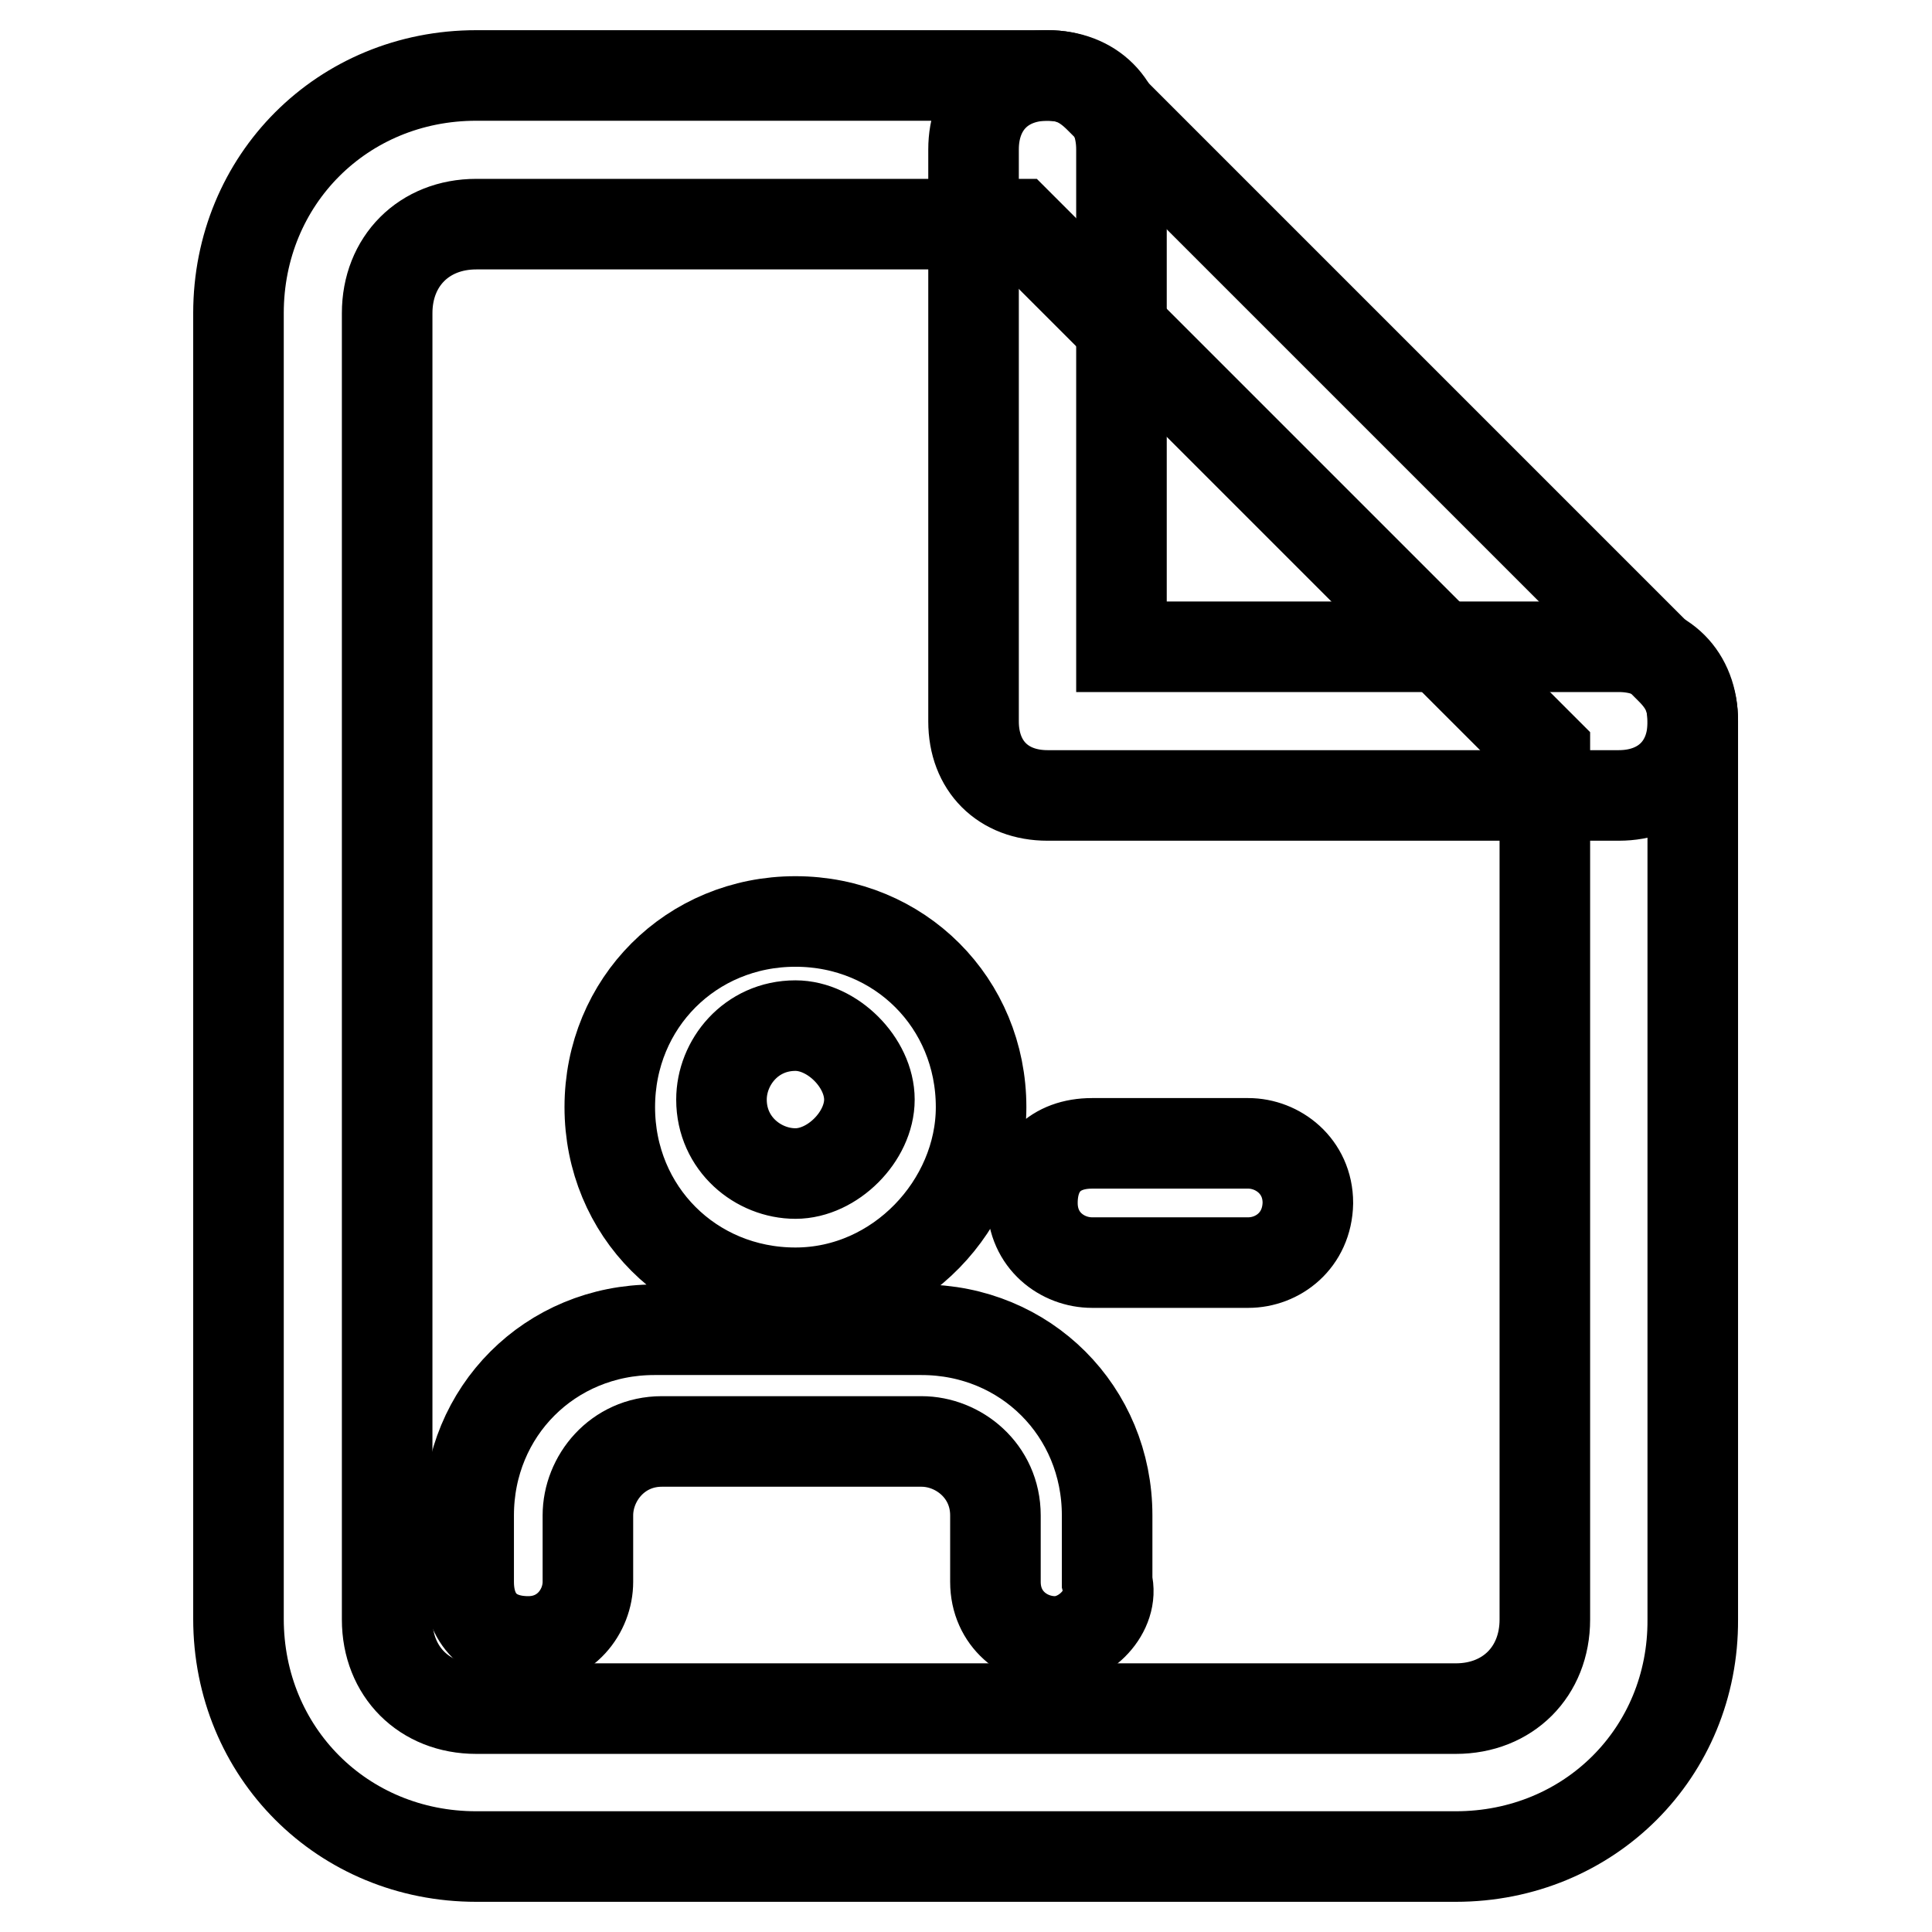 <?xml version="1.0" encoding="utf-8"?>
<!-- Svg Vector Icons : http://www.onlinewebfonts.com/icon -->
<!DOCTYPE svg PUBLIC "-//W3C//DTD SVG 1.1//EN" "http://www.w3.org/Graphics/SVG/1.1/DTD/svg11.dtd">
<svg version="1.1" xmlns="http://www.w3.org/2000/svg" xmlns:xlink="http://www.w3.org/1999/xlink" x="0px" y="0px" viewBox="0 0 256 256" enable-background="new 0 0 256 256" xml:space="preserve">
<g> <path stroke-width="12" fill-opacity="0" stroke="#000000"  d="M192.9,246H63.1c-17.7,0-31.5-13.8-31.5-31.5V41.5C31.6,23.8,45.4,10,63.1,10h75.7c3,0,4.9,1,6.9,3 l75.7,75.7c2,2,2.9,3.9,2.9,6.9v119C224.4,232.2,210.6,246,192.9,246z M63.1,29.7c-6.9,0-11.8,4.9-11.8,11.8v173.1 c0,6.9,4.9,11.8,11.8,11.8h129.8c6.9,0,11.8-4.9,11.8-11.8V99.5l-69.8-69.8H63.1z"/> <path stroke-width="12" fill-opacity="0" stroke="#000000"  d="M214.5,105.4h-75.7c-5.9,0-9.8-3.9-9.8-9.8V19.8c0-5.9,3.9-9.8,9.8-9.8s9.8,3.9,9.8,9.8v65.9h65.9 c5.9,0,9.8,3.9,9.8,9.8C224.4,101.5,220.4,105.4,214.5,105.4z M139.8,217.5c-3.9,0-7.9-2.9-7.9-7.9v-8.8c0-5.9-4.9-9.8-9.8-9.8 H87.7c-5.9,0-9.8,4.9-9.8,9.8v8.8c0,3.9-3,7.9-7.9,7.9c-4.9,0-7.9-2.9-7.9-7.9v-8.8c0-13.8,10.8-24.6,24.6-24.6h35.4 c13.8,0,24.6,10.8,24.6,24.6v8.8C147.7,213.5,143.7,217.5,139.8,217.5L139.8,217.5z M105.4,171.3c-13.8,0-24.6-10.8-24.6-24.6 c0-13.8,10.8-24.6,24.6-24.6s24.6,10.8,24.6,24.6C130,159.5,119.1,171.3,105.4,171.3z M105.4,135.9c-5.9,0-9.8,4.9-9.8,9.8 c0,5.9,4.9,9.8,9.8,9.8s9.8-4.9,9.8-9.8C115.2,140.8,110.3,135.9,105.4,135.9z M165.4,167.3h-20.7c-3.9,0-7.9-2.9-7.9-7.9 c0-4.9,3-7.9,7.9-7.9h20.7c3.9,0,7.9,3,7.9,7.9C173.2,164.4,169.3,167.3,165.4,167.3L165.4,167.3z"/></g>
</svg>